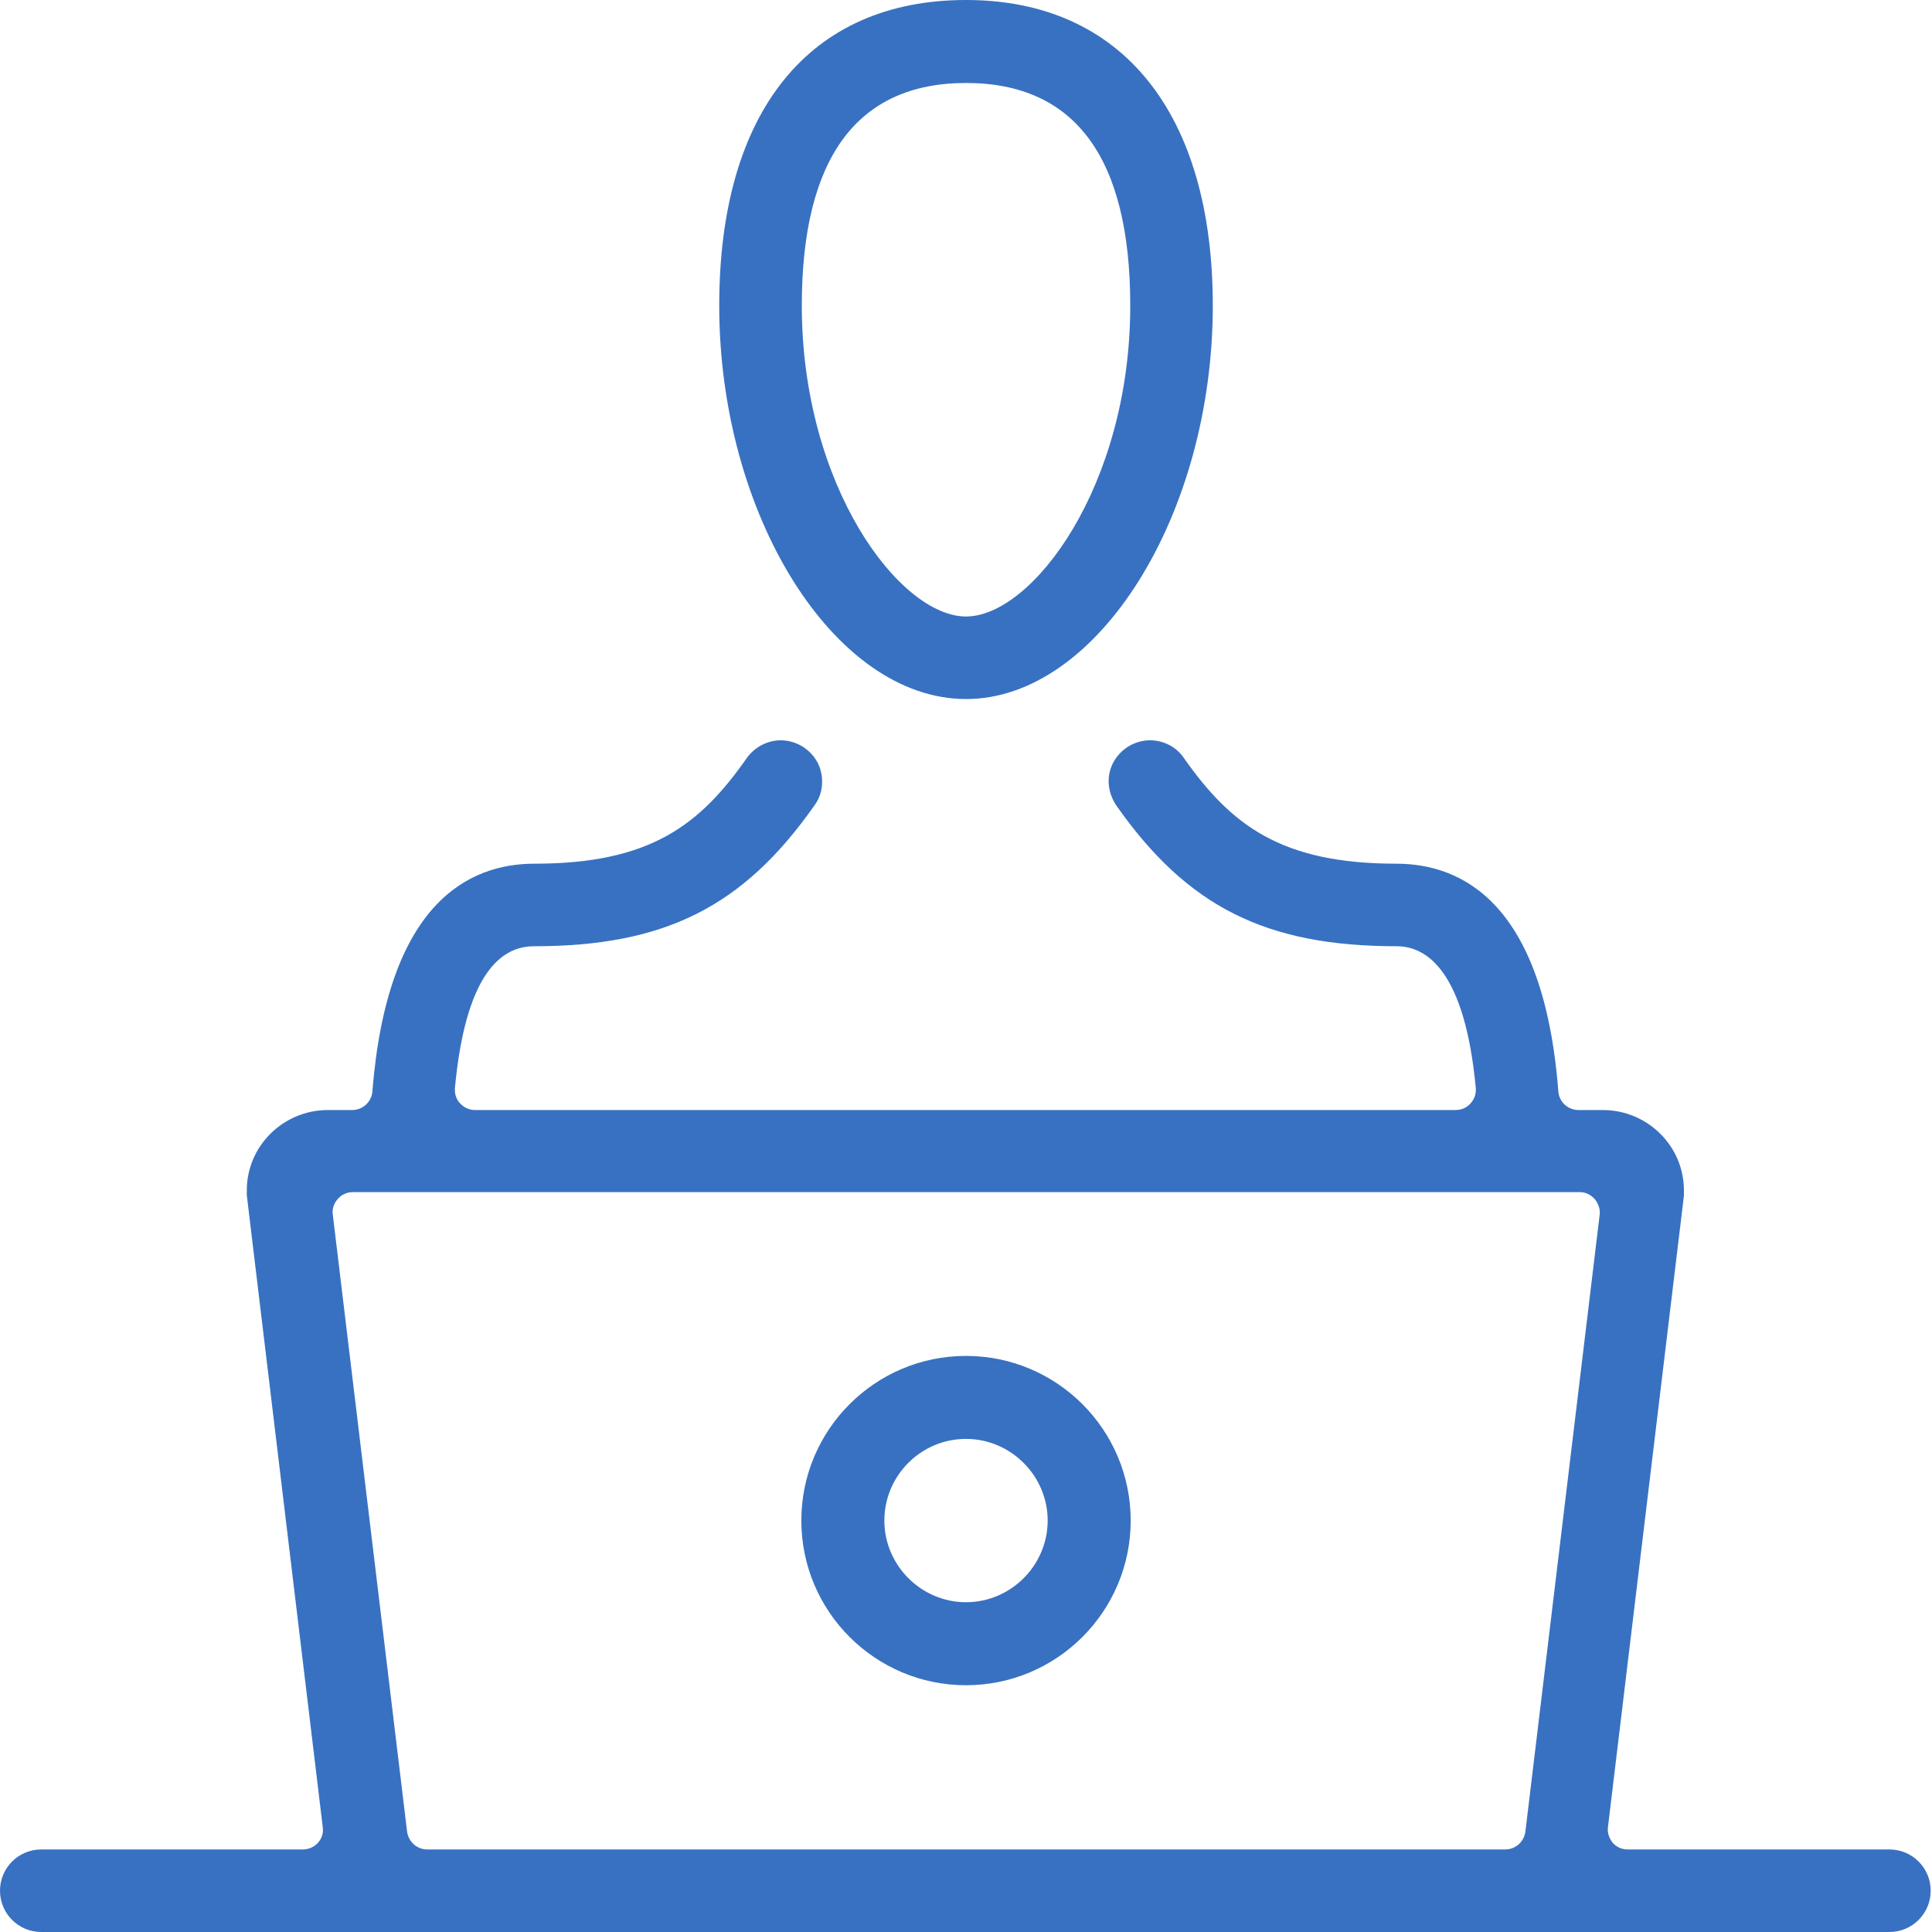 <svg width="62" height="62" viewBox="0 0 62 62" fill="none" xmlns="http://www.w3.org/2000/svg">
<path d="M1.325 62C0.592 62 0 61.408 0 60.675C0 59.943 0.592 59.351 1.325 59.351H9.723C9.906 59.351 10.09 59.266 10.202 59.139C10.329 58.999 10.386 58.815 10.357 58.632L7.92 38.355C7.92 38.355 7.92 38.243 7.92 38.2C7.92 36.777 9.089 35.622 10.526 35.622H11.301C11.64 35.622 11.921 35.368 11.95 35.03C12.429 28.985 15.036 27.717 17.149 27.717C20.869 27.717 22.461 26.477 23.969 24.321C24.223 23.969 24.631 23.757 25.054 23.757C25.322 23.757 25.59 23.842 25.815 23.997C26.111 24.208 26.308 24.504 26.364 24.856C26.421 25.209 26.35 25.561 26.139 25.843C23.856 29.098 21.334 30.366 17.135 30.366C15.74 30.366 14.88 31.902 14.599 34.917C14.585 35.1 14.641 35.284 14.768 35.41C14.895 35.551 15.064 35.622 15.247 35.622H46.712C46.895 35.622 47.064 35.551 47.191 35.41C47.318 35.27 47.374 35.1 47.36 34.917C47.008 31.155 45.782 30.366 44.824 30.366C40.624 30.366 38.102 29.098 35.819 25.843C35.622 25.547 35.538 25.195 35.594 24.856C35.65 24.518 35.848 24.208 36.144 23.997C36.369 23.842 36.637 23.757 36.904 23.757C37.341 23.757 37.75 23.969 37.989 24.321C39.497 26.463 41.09 27.717 44.809 27.717C46.923 27.717 49.544 28.985 50.009 35.03C50.037 35.368 50.319 35.622 50.657 35.622H51.432C52.87 35.622 54.039 36.777 54.039 38.2C54.039 38.257 54.039 38.313 54.039 38.37L51.601 58.632C51.573 58.815 51.644 58.999 51.756 59.139C51.883 59.28 52.052 59.351 52.235 59.351H60.633C61.366 59.351 61.958 59.943 61.958 60.675C61.958 61.408 61.366 62 60.633 62H1.325ZM11.316 38.257C11.132 38.257 10.949 38.341 10.836 38.482C10.71 38.623 10.653 38.806 10.681 38.99L13.063 58.773C13.105 59.097 13.373 59.351 13.711 59.351H48.304C48.628 59.351 48.91 59.111 48.952 58.773L51.334 38.99C51.362 38.806 51.291 38.623 51.179 38.482C51.052 38.341 50.883 38.257 50.7 38.257H11.316Z" fill="#3871C1"/>
<path d="M31 54.081C28.084 54.081 25.716 51.713 25.716 48.797C25.716 45.88 28.084 43.513 31 43.513C33.917 43.513 36.285 45.88 36.285 48.797C36.285 51.713 33.917 54.081 31 54.081ZM31 46.176C29.549 46.176 28.38 47.359 28.38 48.797C28.38 50.234 29.563 51.417 31 51.417C32.438 51.417 33.621 50.234 33.621 48.797C33.621 47.359 32.438 46.176 31 46.176Z" fill="#3871C1"/>
<path d="M31.001 22.433C26.773 22.433 23.081 16.529 23.081 9.807C23.081 3.579 25.97 0 31.001 0C36.031 0 38.92 3.664 38.92 9.807C38.92 16.543 35.214 22.433 31.001 22.433ZM31.001 2.663C27.506 2.663 25.731 5.073 25.731 9.807C25.731 15.599 28.873 19.784 31.001 19.784C33.128 19.784 36.271 15.599 36.271 9.807C36.271 5.059 34.495 2.663 31.001 2.663Z" fill="#3871C1"/>
</svg>
